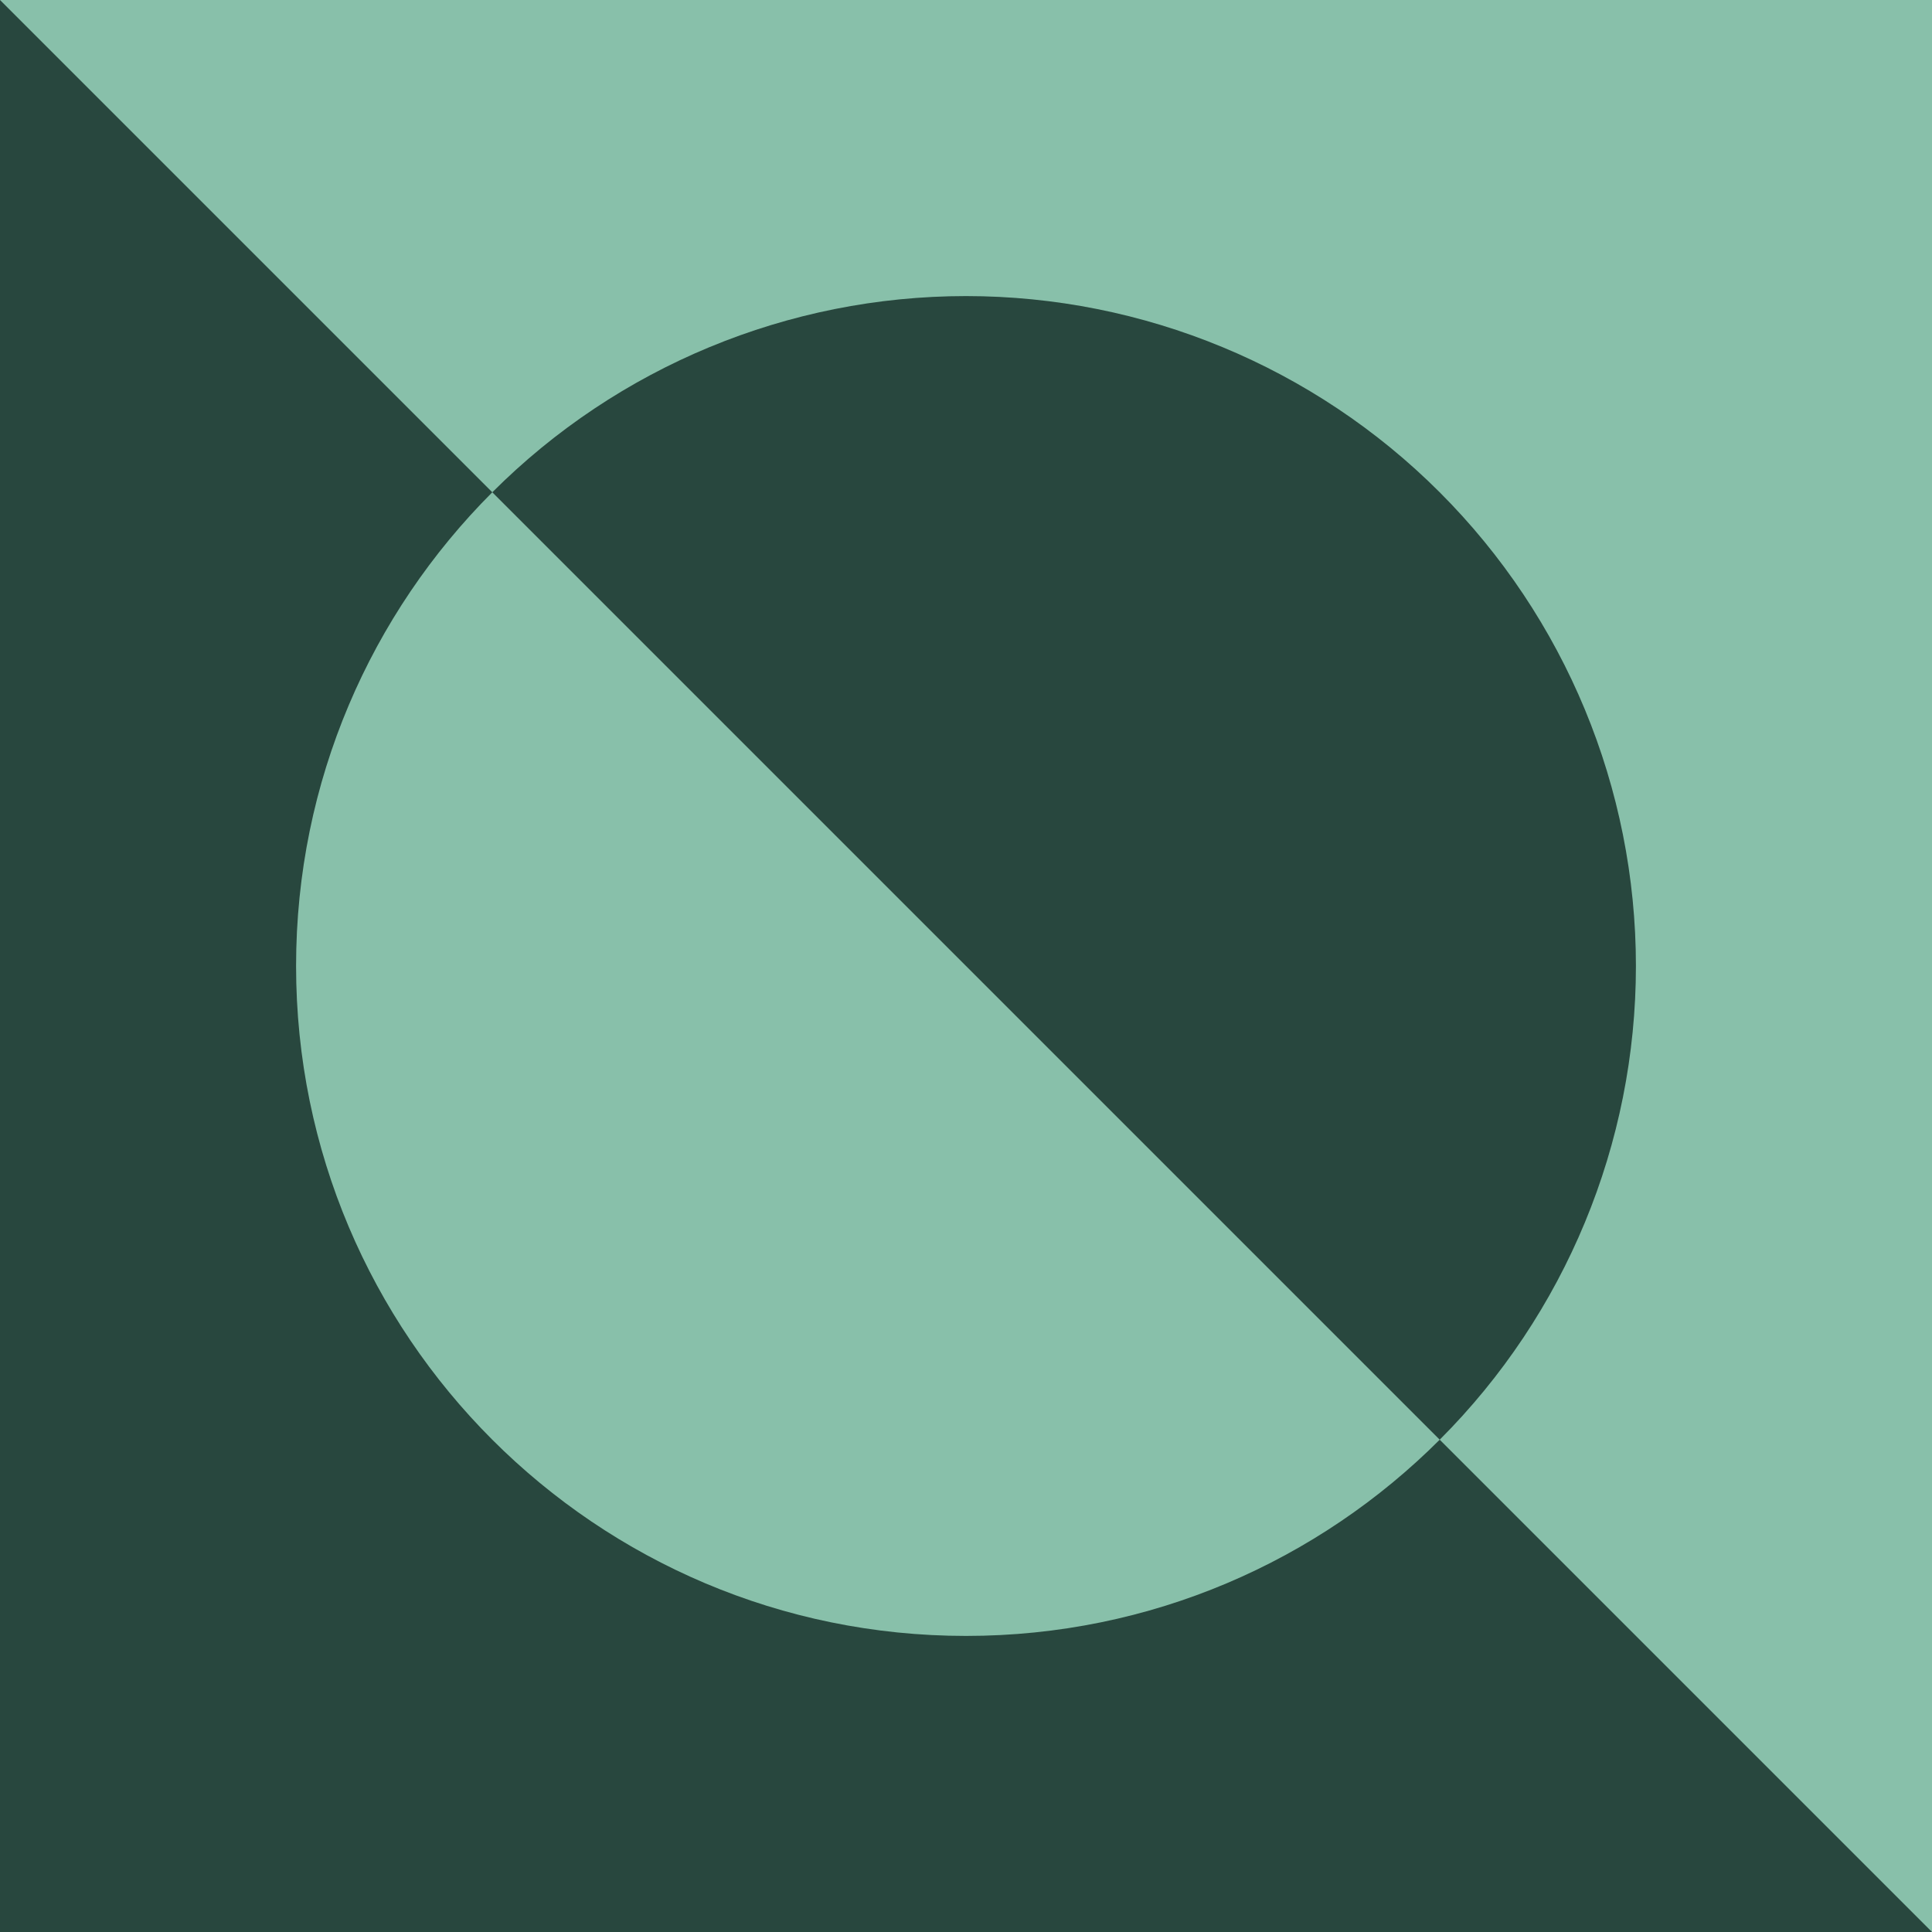<svg xmlns="http://www.w3.org/2000/svg" width="100" height="100" viewBox="0 0 100 100" fill="none"><g clip-path="url(#clip0_3_2480)"><path d="M100 0H0V100H100V0Z" fill="#88C0AA"></path><path d="M0 100H100L0 0" fill="#28473E"></path><path d="M50 84.675C69.15 84.675 84.675 69.15 84.675 50C84.675 30.849 69.15 15.325 50 15.325C30.849 15.325 15.325 30.849 15.325 50C15.325 69.15 30.849 84.675 50 84.675Z" fill="#88C0AA"></path><path d="M74.519 74.519C81.022 68.016 84.675 59.196 84.675 50C84.675 40.804 81.022 31.984 74.519 25.481C68.016 18.978 59.196 15.325 50 15.325C40.804 15.325 31.984 18.978 25.481 25.481L74.519 74.519Z" fill="#28473E"></path></g><defs><clipPath id="clip0_3_2480"><rect width="100" height="100" fill="white"></rect></clipPath></defs></svg>